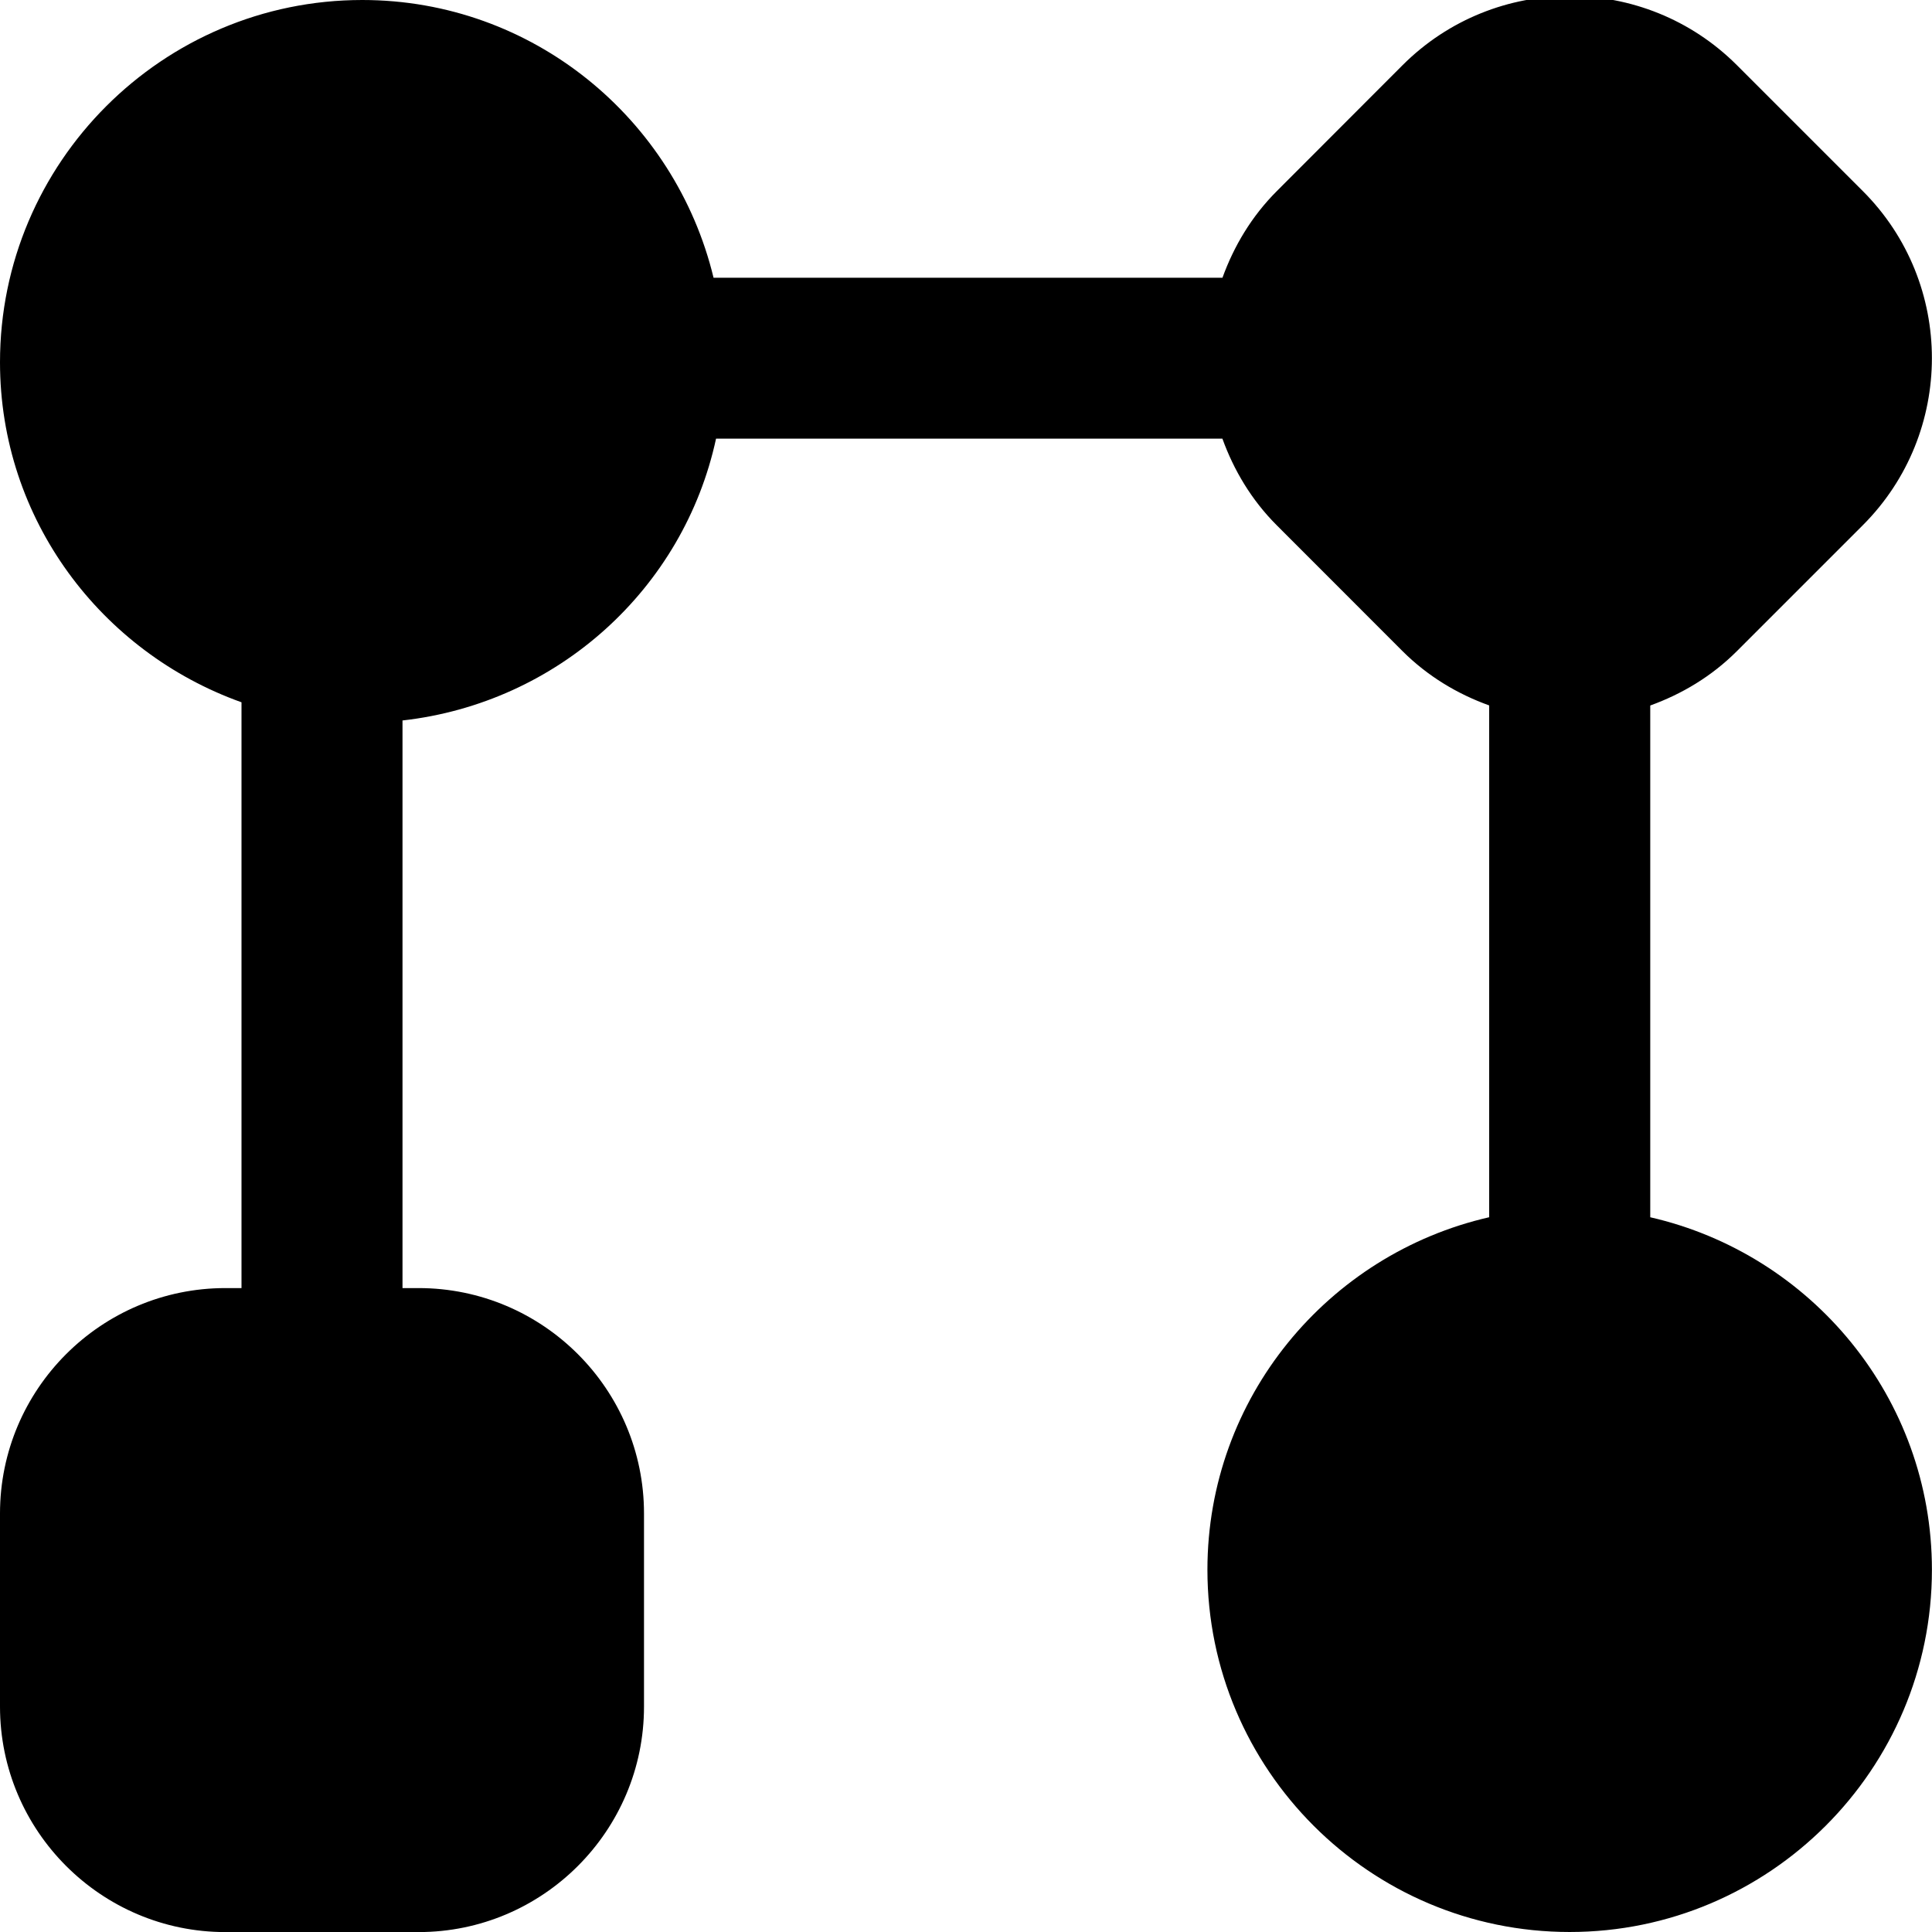 <?xml version="1.0" encoding="UTF-8"?>
<svg xmlns="http://www.w3.org/2000/svg" id="Layer_1" data-name="Layer 1" viewBox="0 0 24 24">
  <path d="m20.5,15.121v-6.357c.392-.142.762-.361,1.076-.675l1.564-1.564c1.145-1.145,1.145-3.008,0-4.152l-1.564-1.564c-1.145-1.144-3.006-1.145-4.152,0h0s-1.563,1.565-1.563,1.565c-.314.314-.533.684-.675,1.076h-6.322C8.387,1.475,6.618,0,4.5,0,2.019,0,0,2.018,0,4.5c0,1.953,1.258,3.602,3,4.224v7.277h-.2c-1.544,0-2.8,1.256-2.8,2.8v2.399c0,1.544,1.256,2.801,2.8,2.801h2.4c1.544,0,2.8-1.257,2.8-2.801v-2.399c0-1.544-1.256-2.8-2.8-2.8h-.2v-7.051c1.927-.217,3.492-1.635,3.895-3.501h6.29c.142.392.361.762.675,1.076l1.563,1.564c.314.313.684.533,1.076.674v6.358c-2,.457-3.5,2.242-3.5,4.379,0,2.481,2.019,4.5,4.5,4.5s4.5-2.019,4.5-4.5c0-2.137-1.5-3.922-3.5-4.379Z"/>
</svg>
